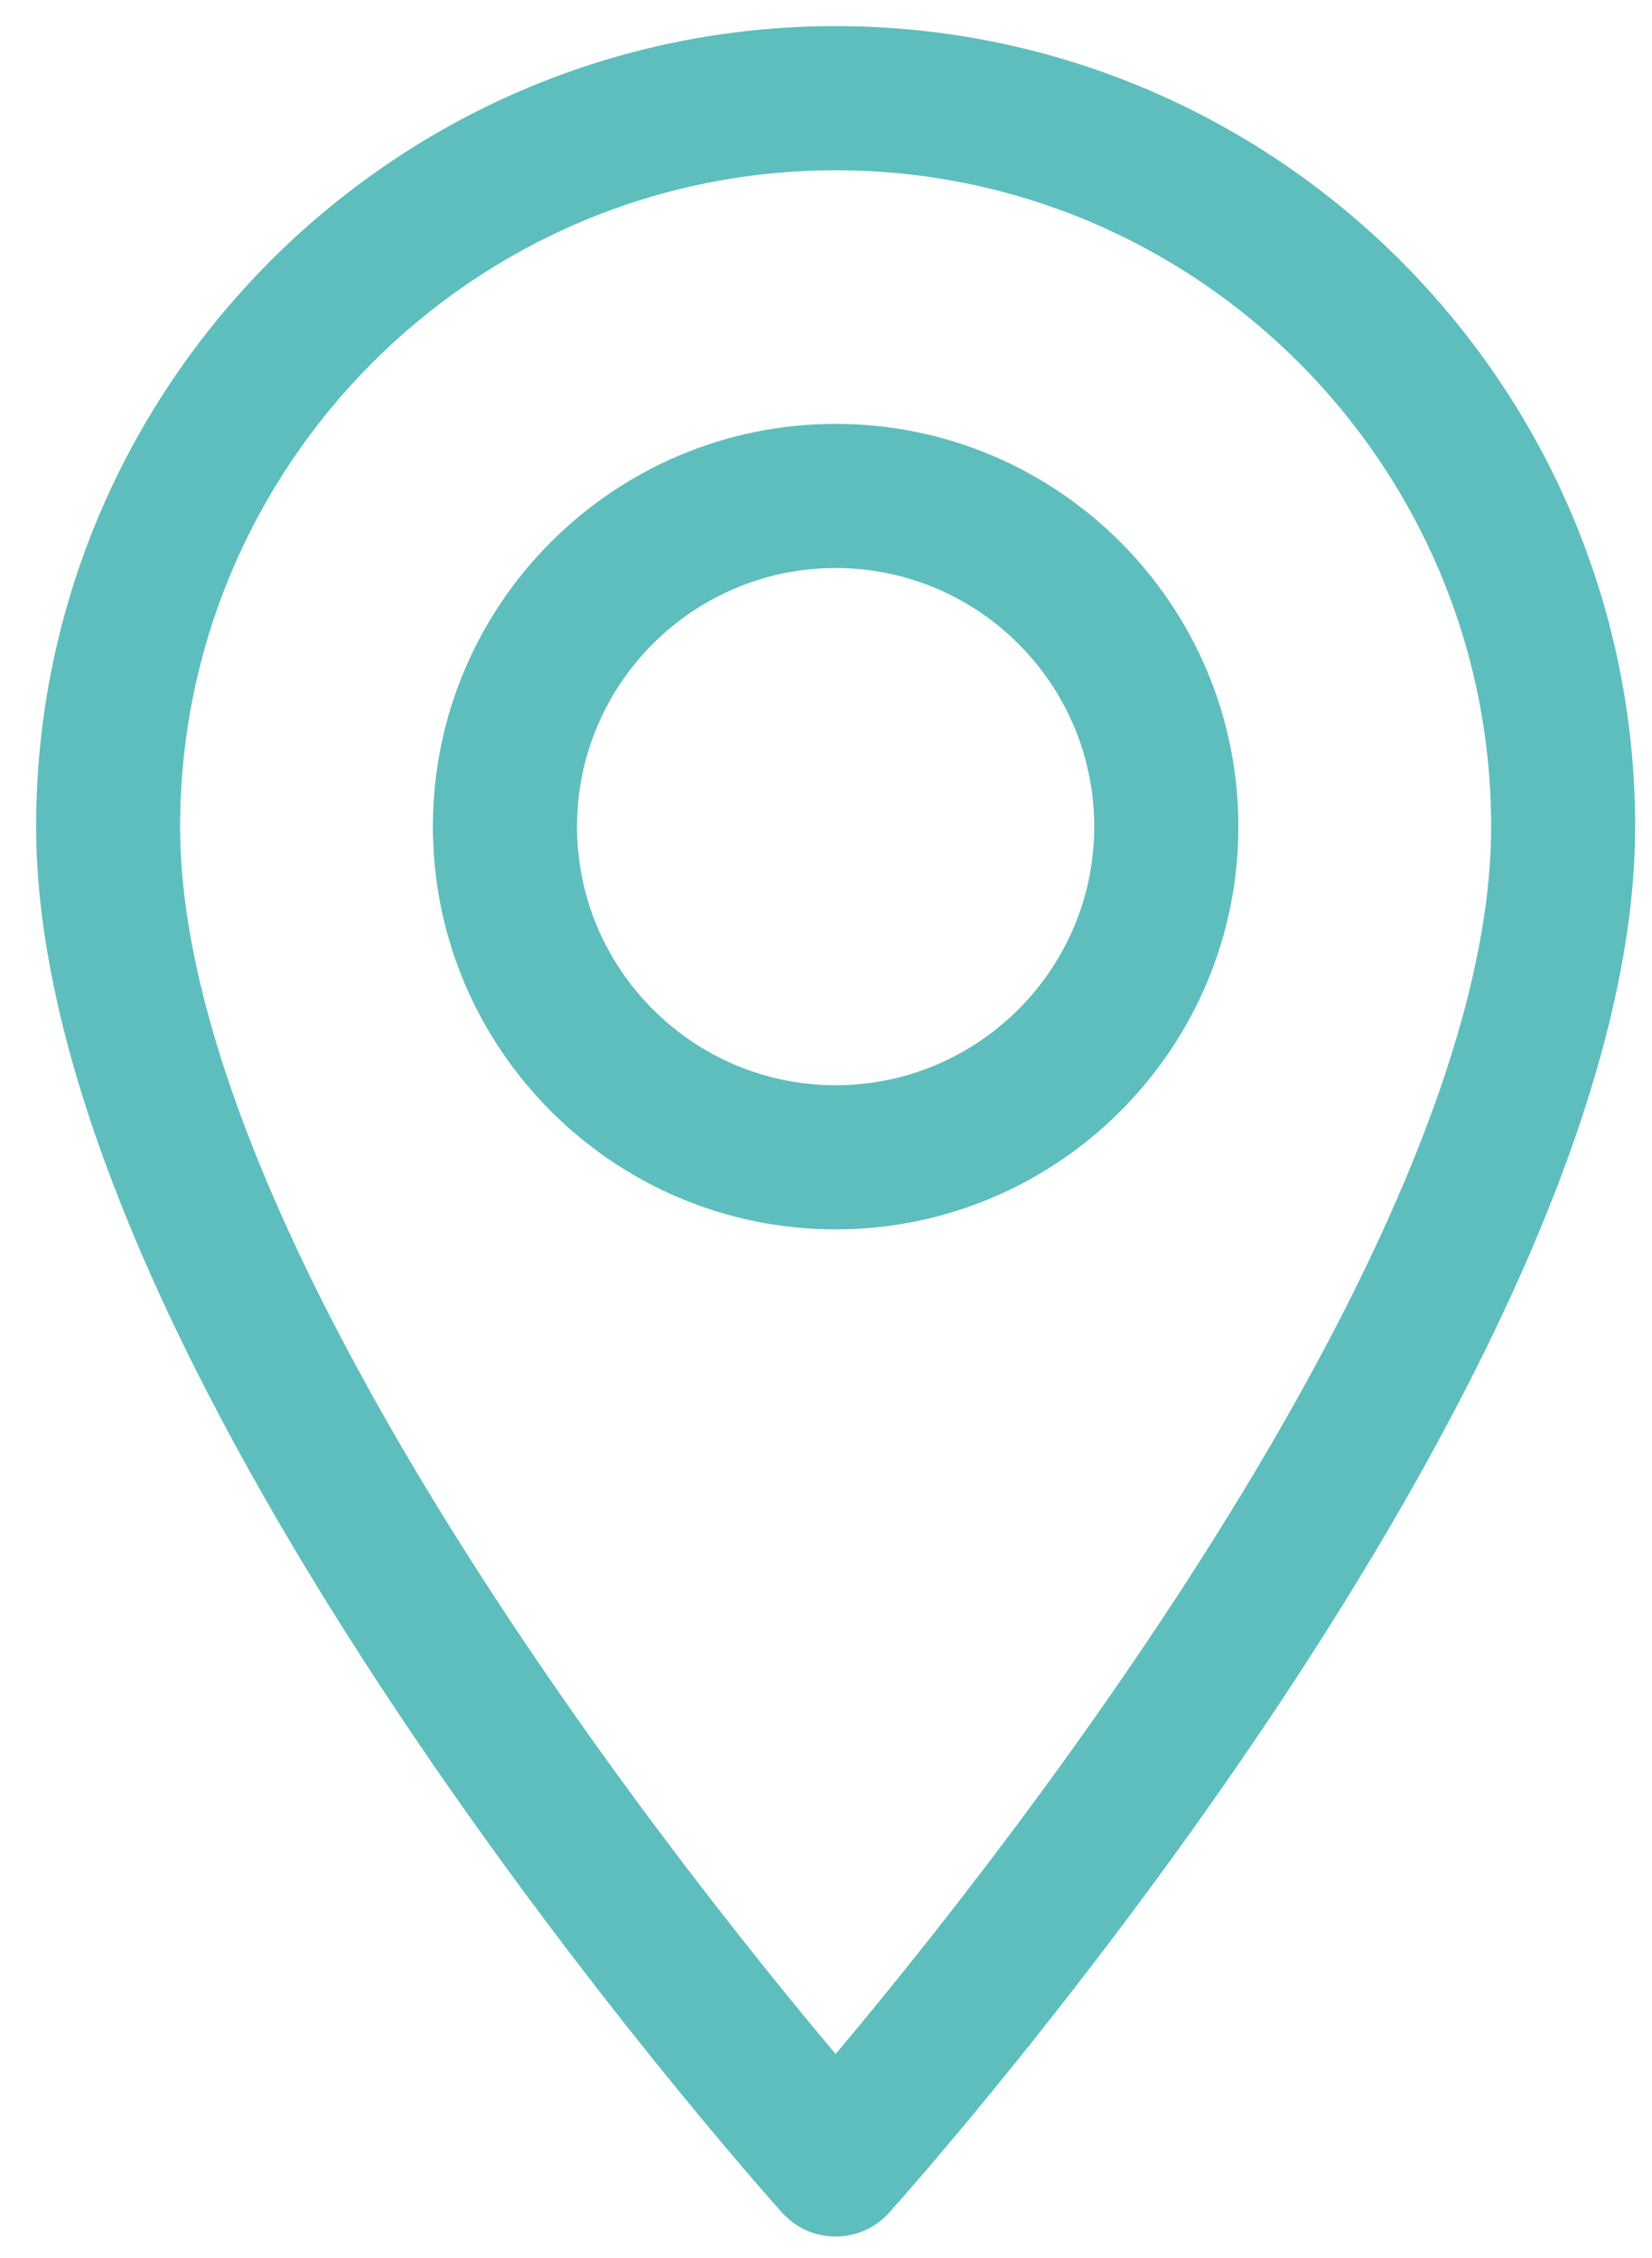 <svg xmlns="http://www.w3.org/2000/svg" fill="none" viewBox="0 0 30 41" height="41" width="30">
<path fill="#5EBEBE" d="M15.175 0.474C7.169 0.474 0.656 6.995 0.656 15.011C0.656 24.959 13.649 39.563 14.202 40.18C14.722 40.759 15.629 40.758 16.148 40.18C16.701 39.563 29.694 24.959 29.694 15.011C29.694 6.995 23.181 0.474 15.175 0.474ZM15.175 37.3C10.802 32.099 3.271 21.838 3.271 15.011C3.271 8.439 8.611 3.092 15.175 3.092C21.739 3.092 27.079 8.439 27.079 15.011C27.079 21.839 19.549 32.097 15.175 37.3Z"></path>
<path fill="#5EBEBE" d="M15.175 7.697C11.142 7.697 7.861 10.978 7.861 15.011C7.861 19.044 11.142 22.325 15.175 22.325C19.208 22.325 22.489 19.044 22.489 15.011C22.489 10.978 19.208 7.697 15.175 7.697ZM15.175 19.707C12.586 19.707 10.479 17.6 10.479 15.011C10.479 12.421 12.586 10.315 15.175 10.315C17.765 10.315 19.871 12.421 19.871 15.011C19.871 17.6 17.765 19.707 15.175 19.707Z"></path>
</svg>
